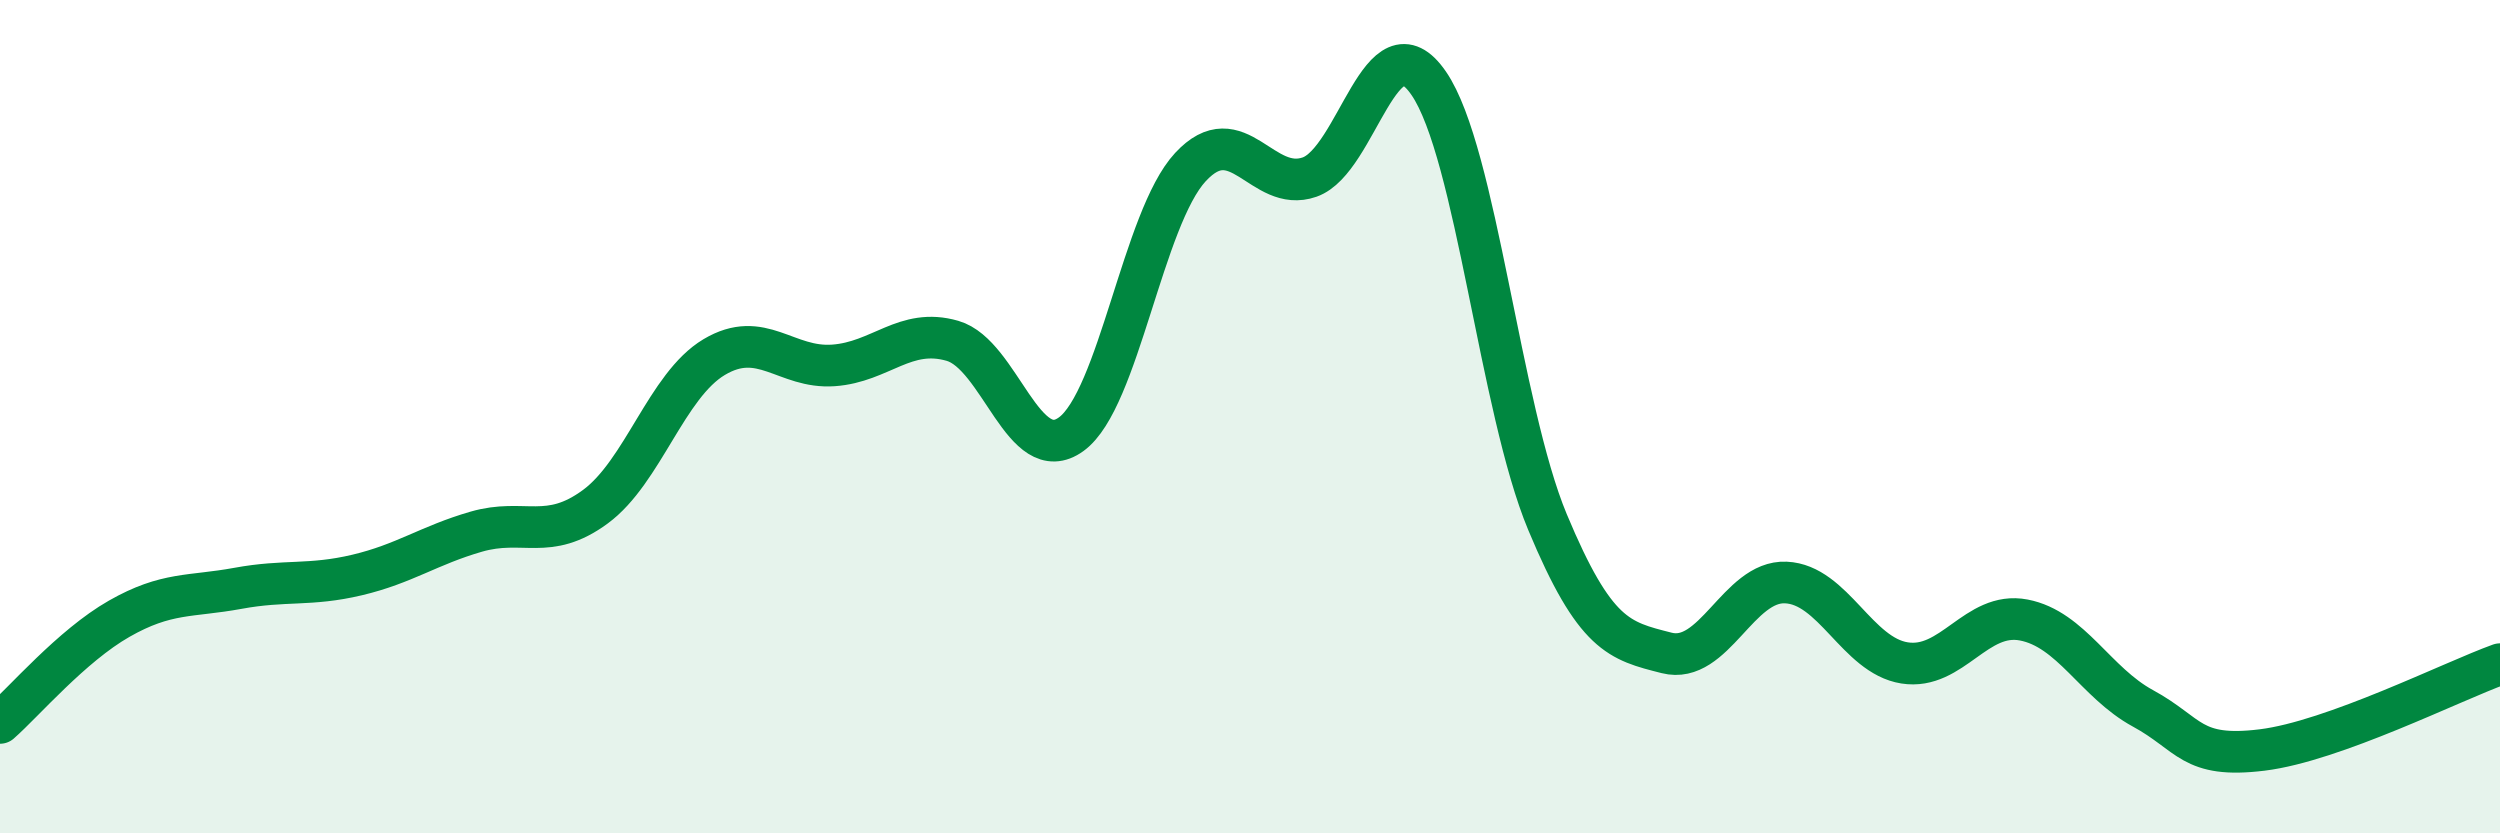 
    <svg width="60" height="20" viewBox="0 0 60 20" xmlns="http://www.w3.org/2000/svg">
      <path
        d="M 0,17.35 C 0.57,16.85 1.72,15.5 2.86,14.85 C 4,14.2 4.57,14.33 5.71,14.12 C 6.85,13.91 7.43,14.07 8.57,13.8 C 9.71,13.53 10.29,13.09 11.43,12.76 C 12.57,12.43 13.15,13 14.29,12.16 C 15.43,11.32 16,9.25 17.14,8.57 C 18.28,7.89 18.86,8.85 20,8.77 C 21.14,8.69 21.72,7.85 22.86,8.18 C 24,8.51 24.57,11.25 25.71,10.42 C 26.85,9.59 27.43,5.24 28.57,4.01 C 29.71,2.78 30.29,4.65 31.43,4.25 C 32.57,3.85 33.15,0.34 34.29,2 C 35.43,3.66 36,9.8 37.14,12.53 C 38.28,15.26 38.86,15.38 40,15.67 C 41.14,15.96 41.72,13.93 42.86,13.98 C 44,14.03 44.57,15.73 45.71,15.91 C 46.85,16.09 47.43,14.66 48.57,14.88 C 49.71,15.1 50.29,16.38 51.43,17 C 52.57,17.62 52.58,18.21 54.29,18 C 56,17.79 58.86,16.35 60,15.94L60 20L0 20Z"
        fill="#008740"
        opacity="0.1"
        stroke-linecap="round"
        stroke-linejoin="round"
      />
      <path
        d="M 0,17.35 C 0.57,16.85 1.72,15.5 2.86,14.85 C 4,14.2 4.57,14.33 5.71,14.12 C 6.85,13.91 7.43,14.07 8.57,13.8 C 9.71,13.53 10.29,13.09 11.43,12.76 C 12.57,12.43 13.15,13 14.29,12.16 C 15.43,11.32 16,9.25 17.14,8.57 C 18.28,7.89 18.86,8.85 20,8.77 C 21.14,8.69 21.72,7.85 22.86,8.18 C 24,8.51 24.57,11.25 25.71,10.42 C 26.85,9.59 27.43,5.24 28.57,4.01 C 29.71,2.78 30.29,4.65 31.43,4.25 C 32.57,3.85 33.15,0.34 34.29,2 C 35.43,3.66 36,9.8 37.14,12.53 C 38.28,15.26 38.86,15.38 40,15.67 C 41.14,15.96 41.72,13.93 42.86,13.98 C 44,14.03 44.57,15.73 45.71,15.91 C 46.85,16.09 47.43,14.66 48.57,14.88 C 49.71,15.1 50.29,16.38 51.43,17 C 52.57,17.62 52.58,18.21 54.29,18 C 56,17.79 58.86,16.35 60,15.94"
        stroke="#008740"
        stroke-width="1"
        fill="none"
        stroke-linecap="round"
        stroke-linejoin="round"
      />
    </svg>
  
